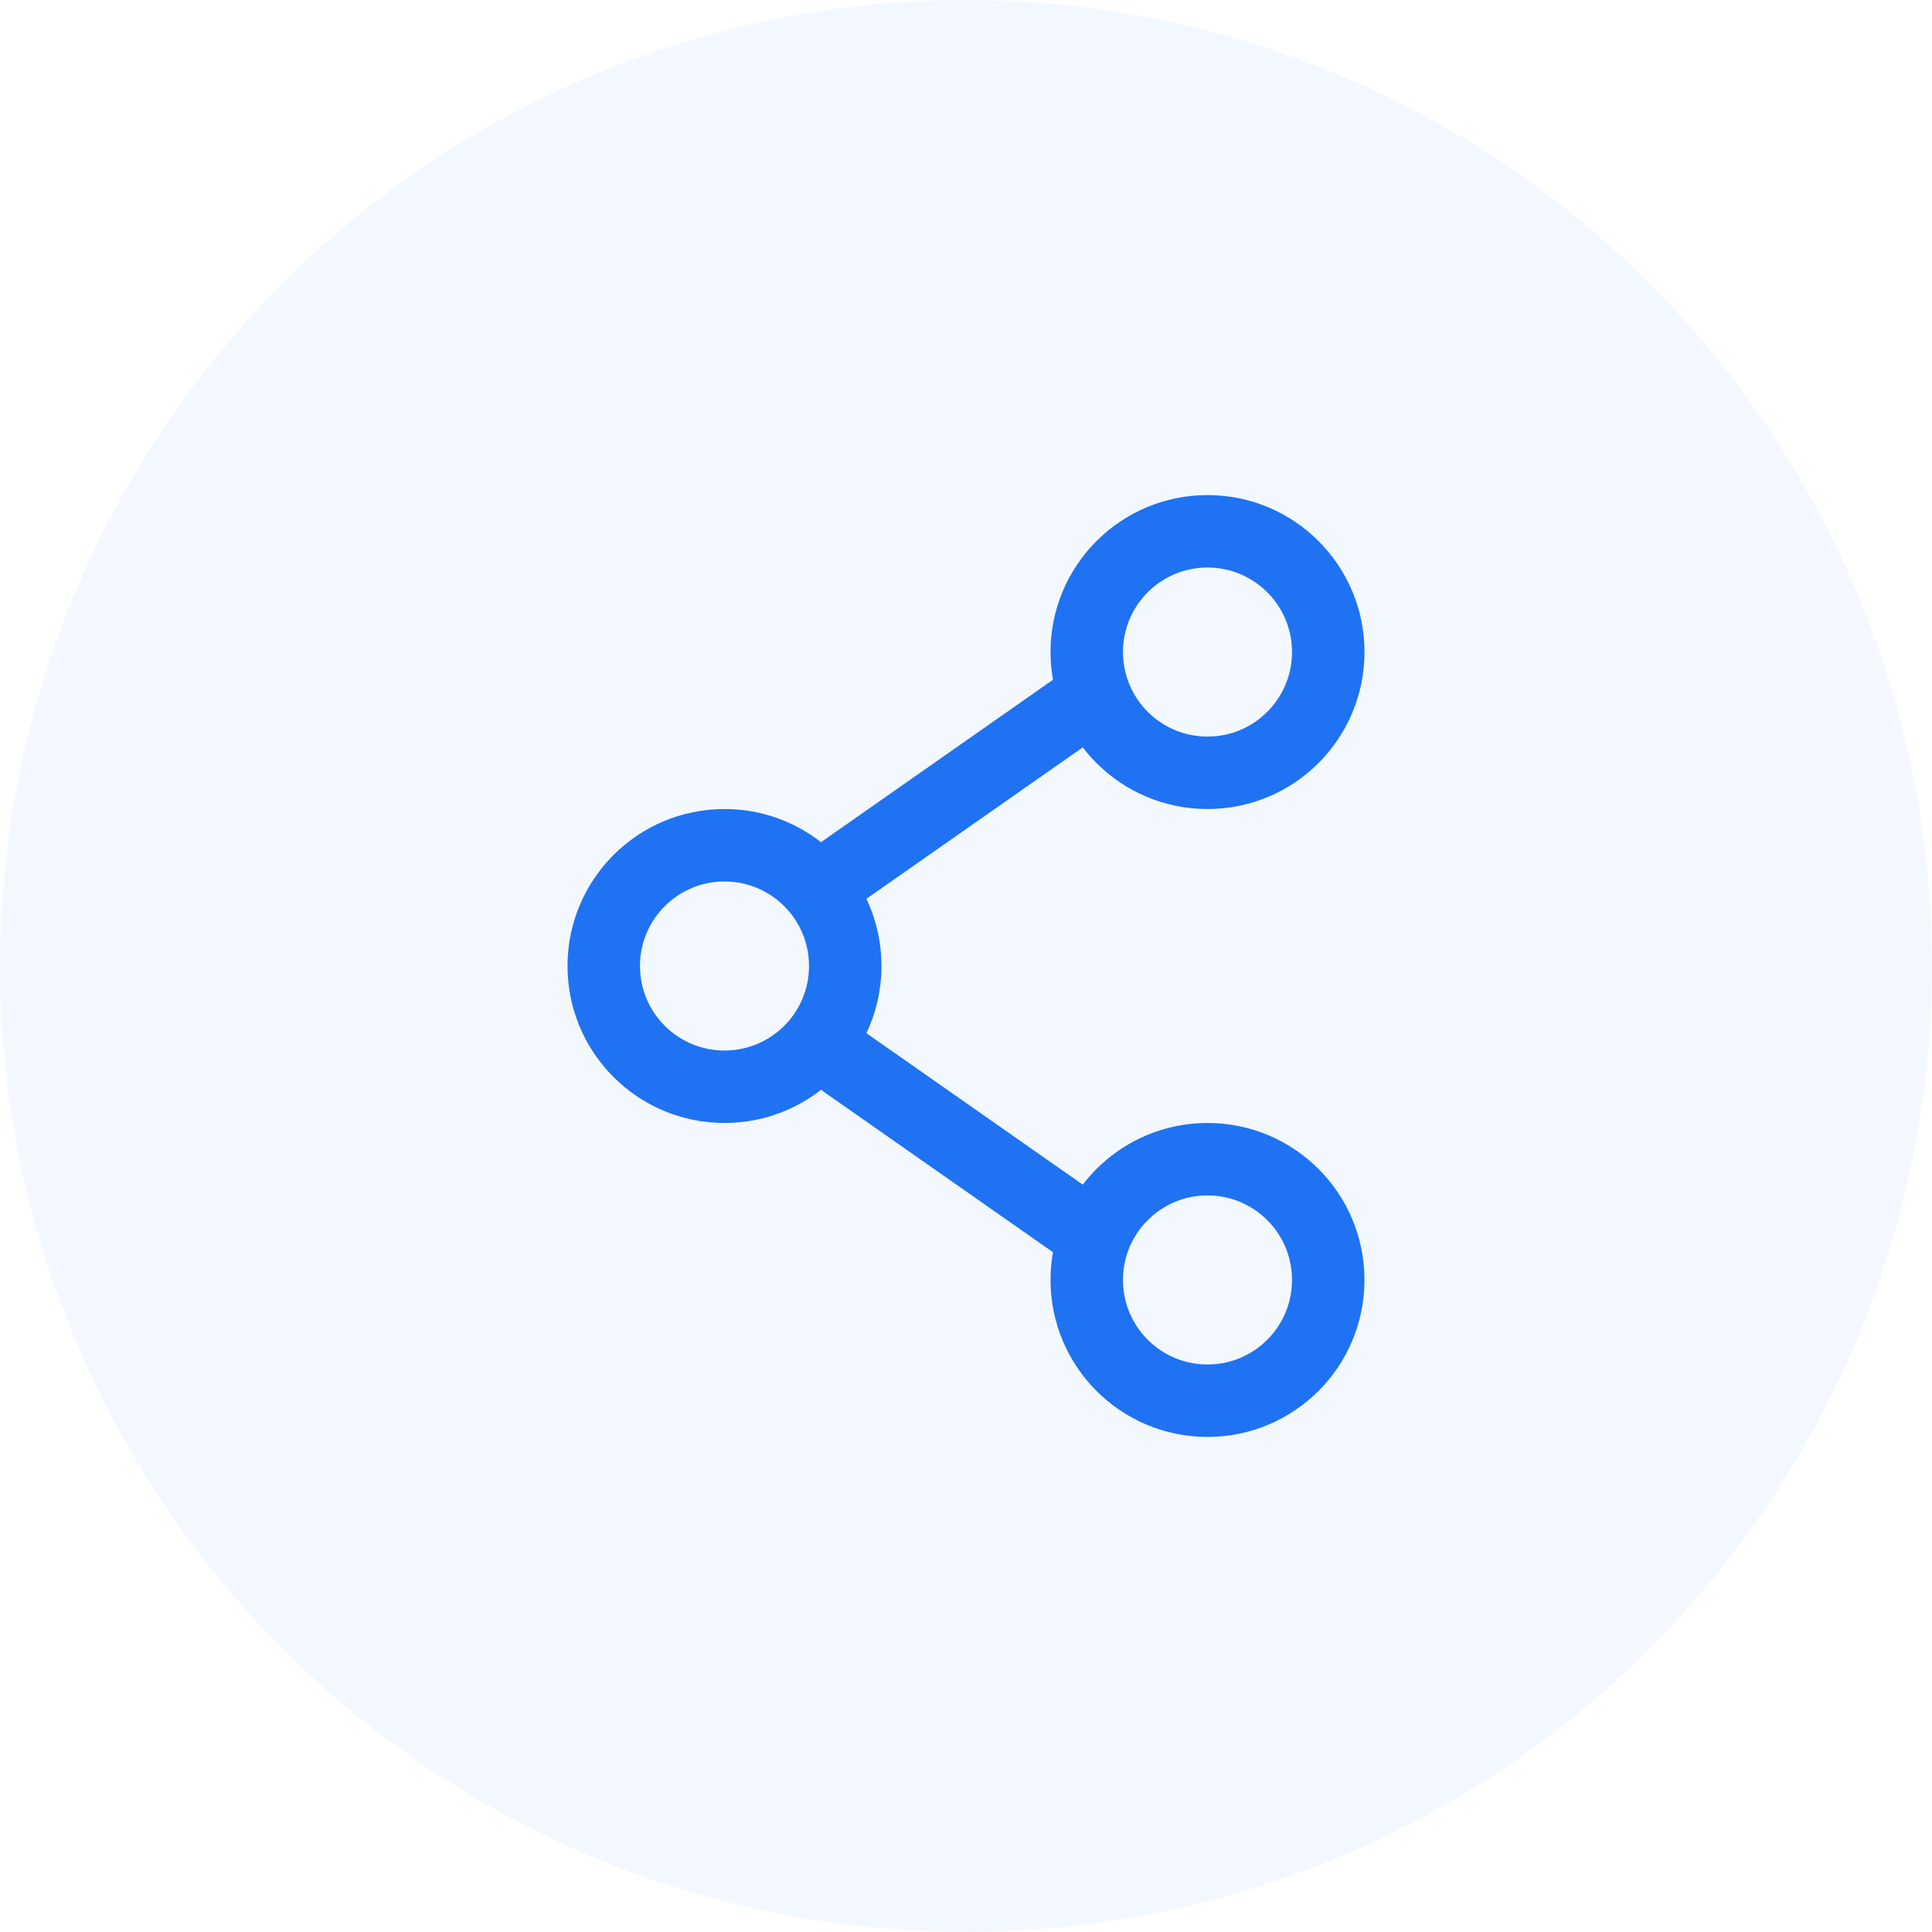 <svg xmlns="http://www.w3.org/2000/svg" width="40" height="40" viewBox="0 0 40 40" fill="none"><circle cx="20" cy="20" r="20" fill="#0066FF" fill-opacity="0.05"></circle><path d="M17.5 20C17.5 21.381 16.381 22.5 15 22.5C13.619 22.5 12.5 21.381 12.5 20C12.5 18.619 13.619 17.5 15 17.5C16.381 17.5 17.5 18.619 17.5 20Z" stroke="#1F72F2" stroke-width="1.5" stroke-linecap="round" stroke-linejoin="round"></path><path d="M22.5 14.5L17.5 18" stroke="#1F72F2" stroke-width="1.5" stroke-linecap="round" stroke-linejoin="round"></path><path d="M22.5 25.5L17.5 22" stroke="#1F72F2" stroke-width="1.5" stroke-linecap="round" stroke-linejoin="round"></path><path d="M27.5 26.5C27.5 27.881 26.381 29 25 29C23.619 29 22.5 27.881 22.5 26.5C22.5 25.119 23.619 24 25 24C26.381 24 27.5 25.119 27.5 26.5Z" stroke="#1F72F2" stroke-width="1.5" stroke-linecap="round" stroke-linejoin="round"></path><path d="M27.5 13.5C27.5 14.881 26.381 16 25 16C23.619 16 22.5 14.881 22.5 13.5C22.5 12.119 23.619 11 25 11C26.381 11 27.5 12.119 27.5 13.5Z" stroke="#1F72F2" stroke-width="1.5" stroke-linecap="round" stroke-linejoin="round"></path></svg>